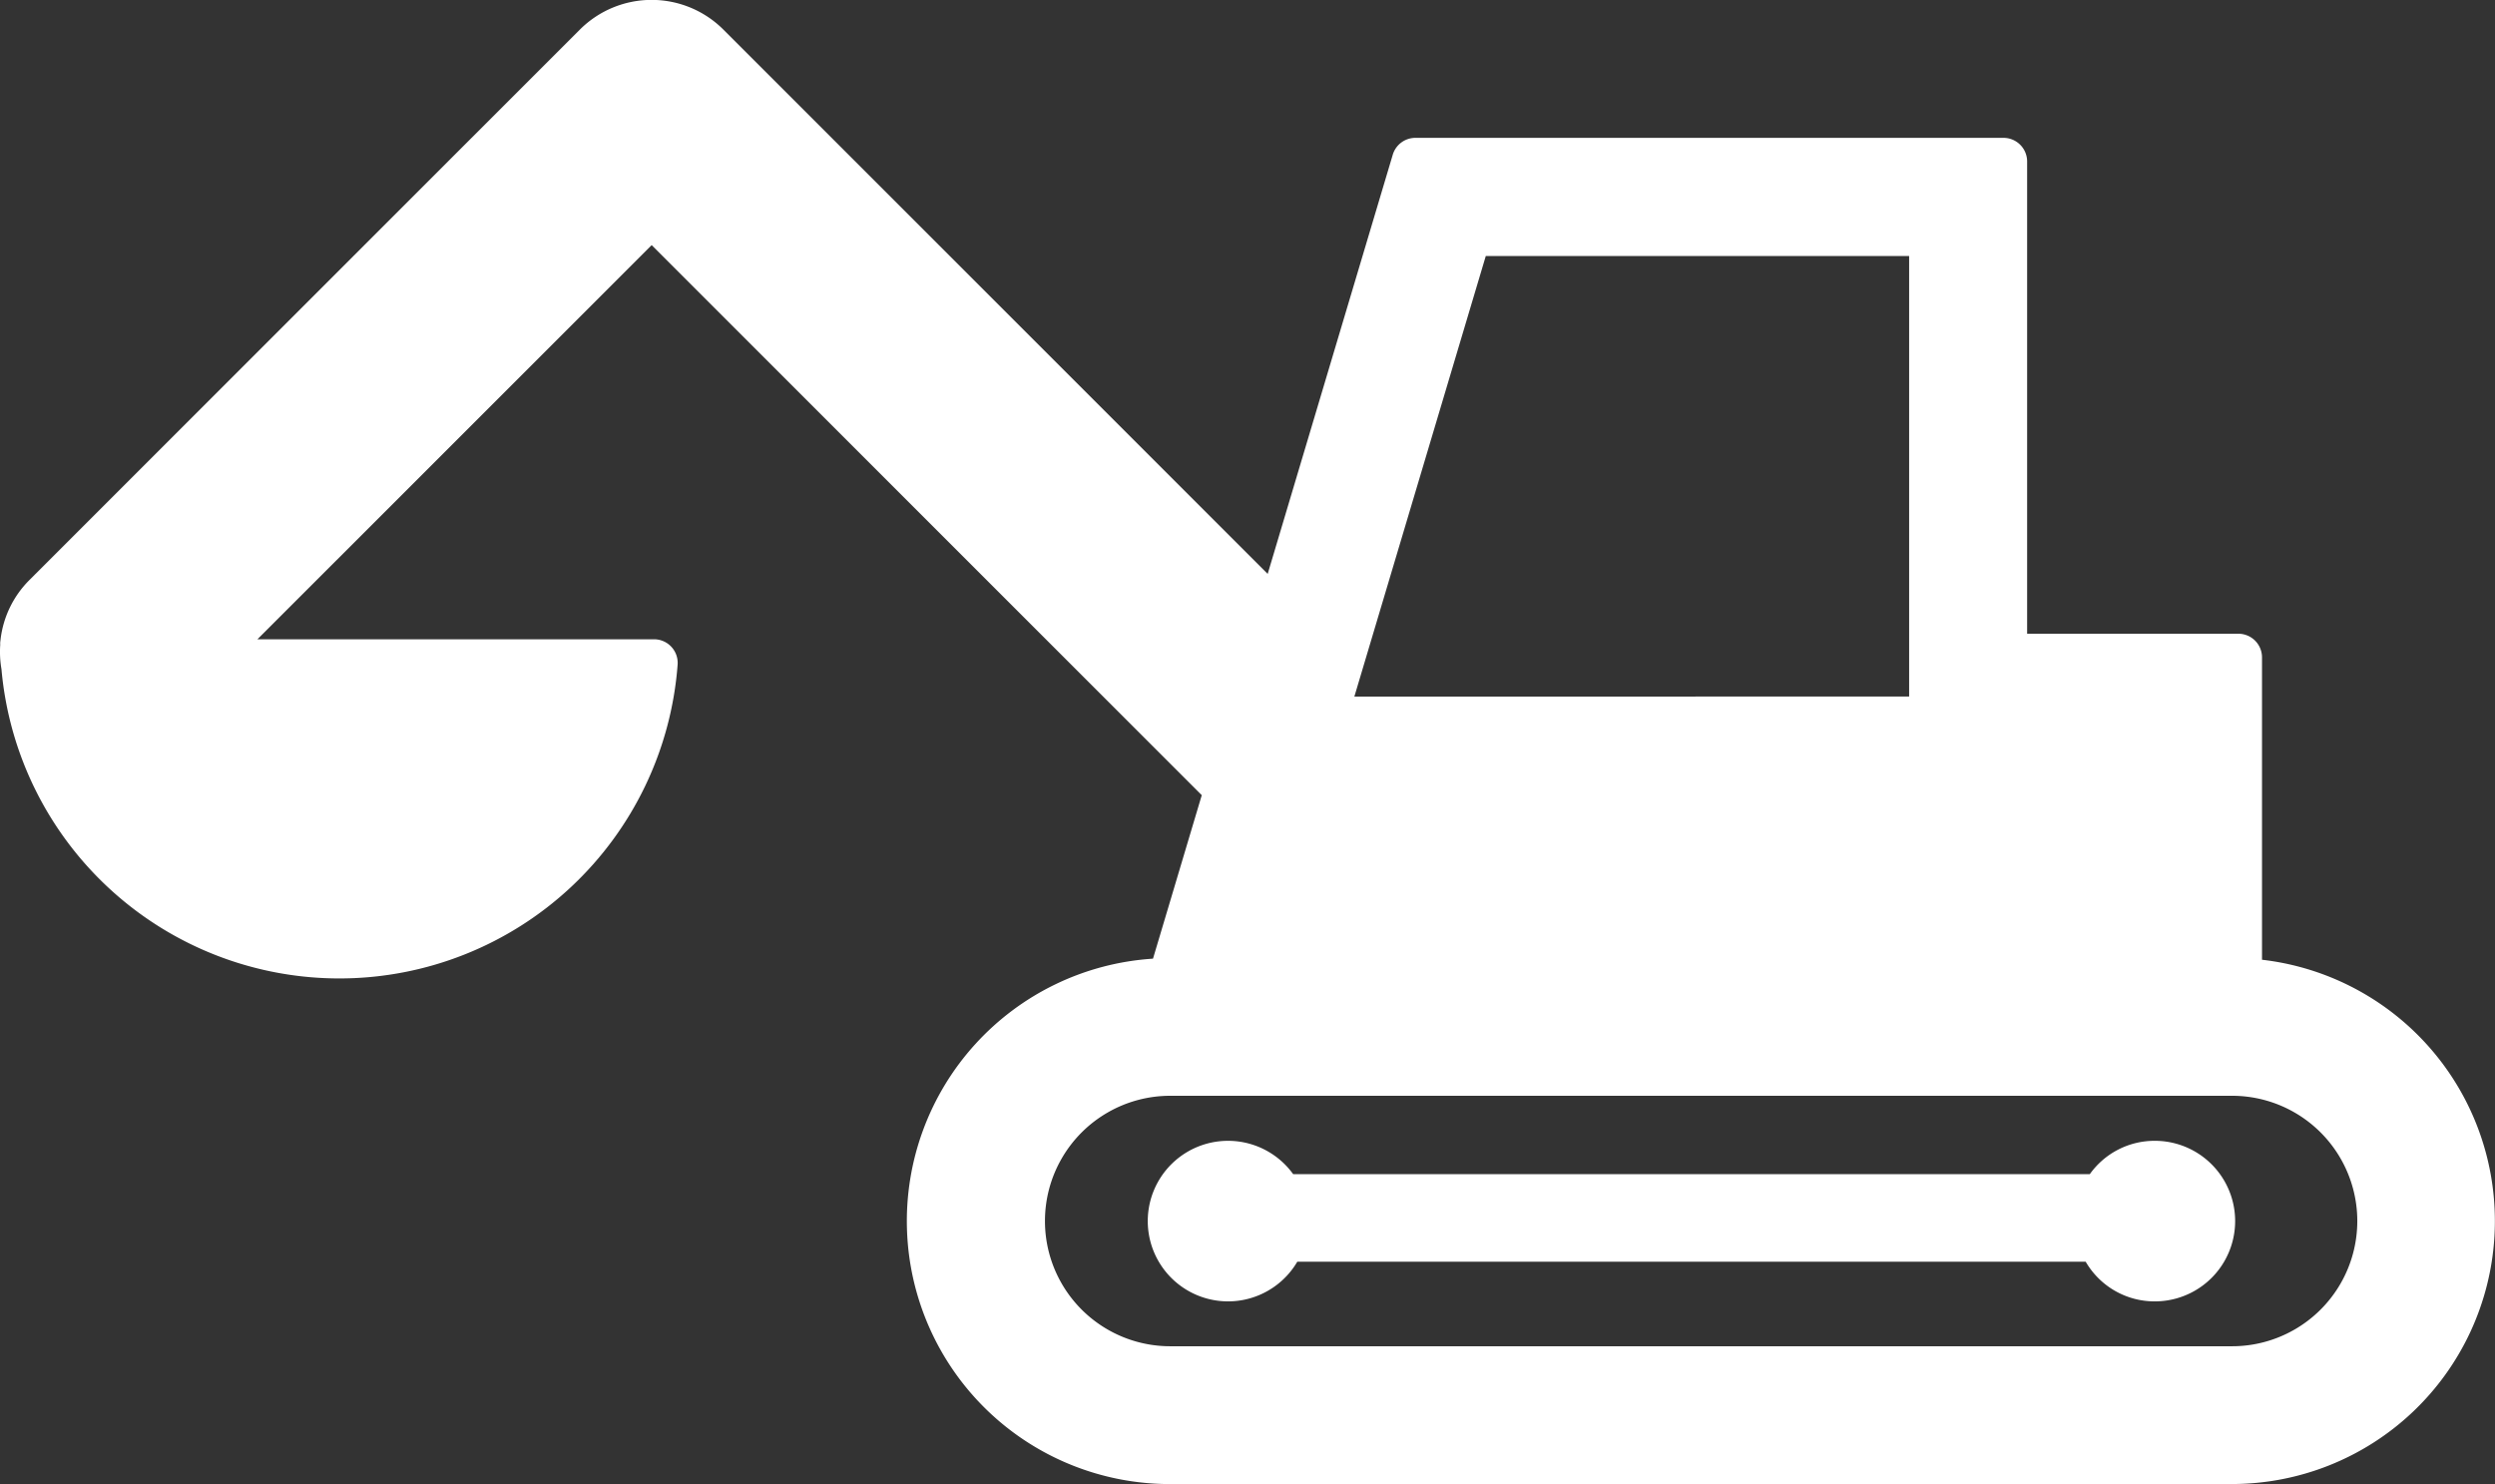 <svg xmlns="http://www.w3.org/2000/svg" width="64.829" height="38.562" viewBox="0 0 64.829 38.562">
  <rect x="0" y="0" width="64.829" height="38.562" fill="#333333" stroke="none"/>
  <g id="グループ_43" data-name="グループ 43" transform="translate(-117.094 -231.719)">
    <g id="グループ_41" data-name="グループ 41" transform="translate(117.094 231.719)">
      <path id="パス_133" data-name="パス 133" d="M147.5,270.281a6.833,6.833,0,0,1-.447-13.652l1.267-4.248-14.293-14.293L123.783,248.33h10.306a.614.614,0,0,1,.612.659,8.814,8.814,0,0,1-17.569.116h0a2.654,2.654,0,0,1-.032-.631v0a.608.608,0,0,1,0-.069l.009-.073a2.612,2.612,0,0,1,.751-1.543l14.3-14.3a2.638,2.638,0,0,1,3.731,0l14.142,14.142,3.25-10.892a.614.614,0,0,1,.588-.438h15.281a.614.614,0,0,1,.614.614v12.271h5.49a.614.614,0,0,1,.613.614v7.857a6.834,6.834,0,0,1-.78,13.623Zm0-10.089a3.254,3.254,0,1,0,0,6.508h27.591a3.254,3.254,0,0,0,0-6.508Zm19.2-10.374V238.371h-11l-3.415,11.448Z" transform="translate(-117.094 -231.719)" fill="#fff"/>
    </g>
    <g id="グループ_42" data-name="グループ 42" transform="translate(146.921 261.361)">
      <path id="パス_134" data-name="パス 134" d="M403.586,494.6a2.069,2.069,0,0,1-1.8-1.03H381.3a2.086,2.086,0,1,1-.107-2.276h20.7a2.065,2.065,0,0,1,1.69-.866,2.086,2.086,0,0,1,0,4.172Z" transform="translate(-377.419 -490.427)" fill="#fff"/>
    </g>
  </g>
</svg>
